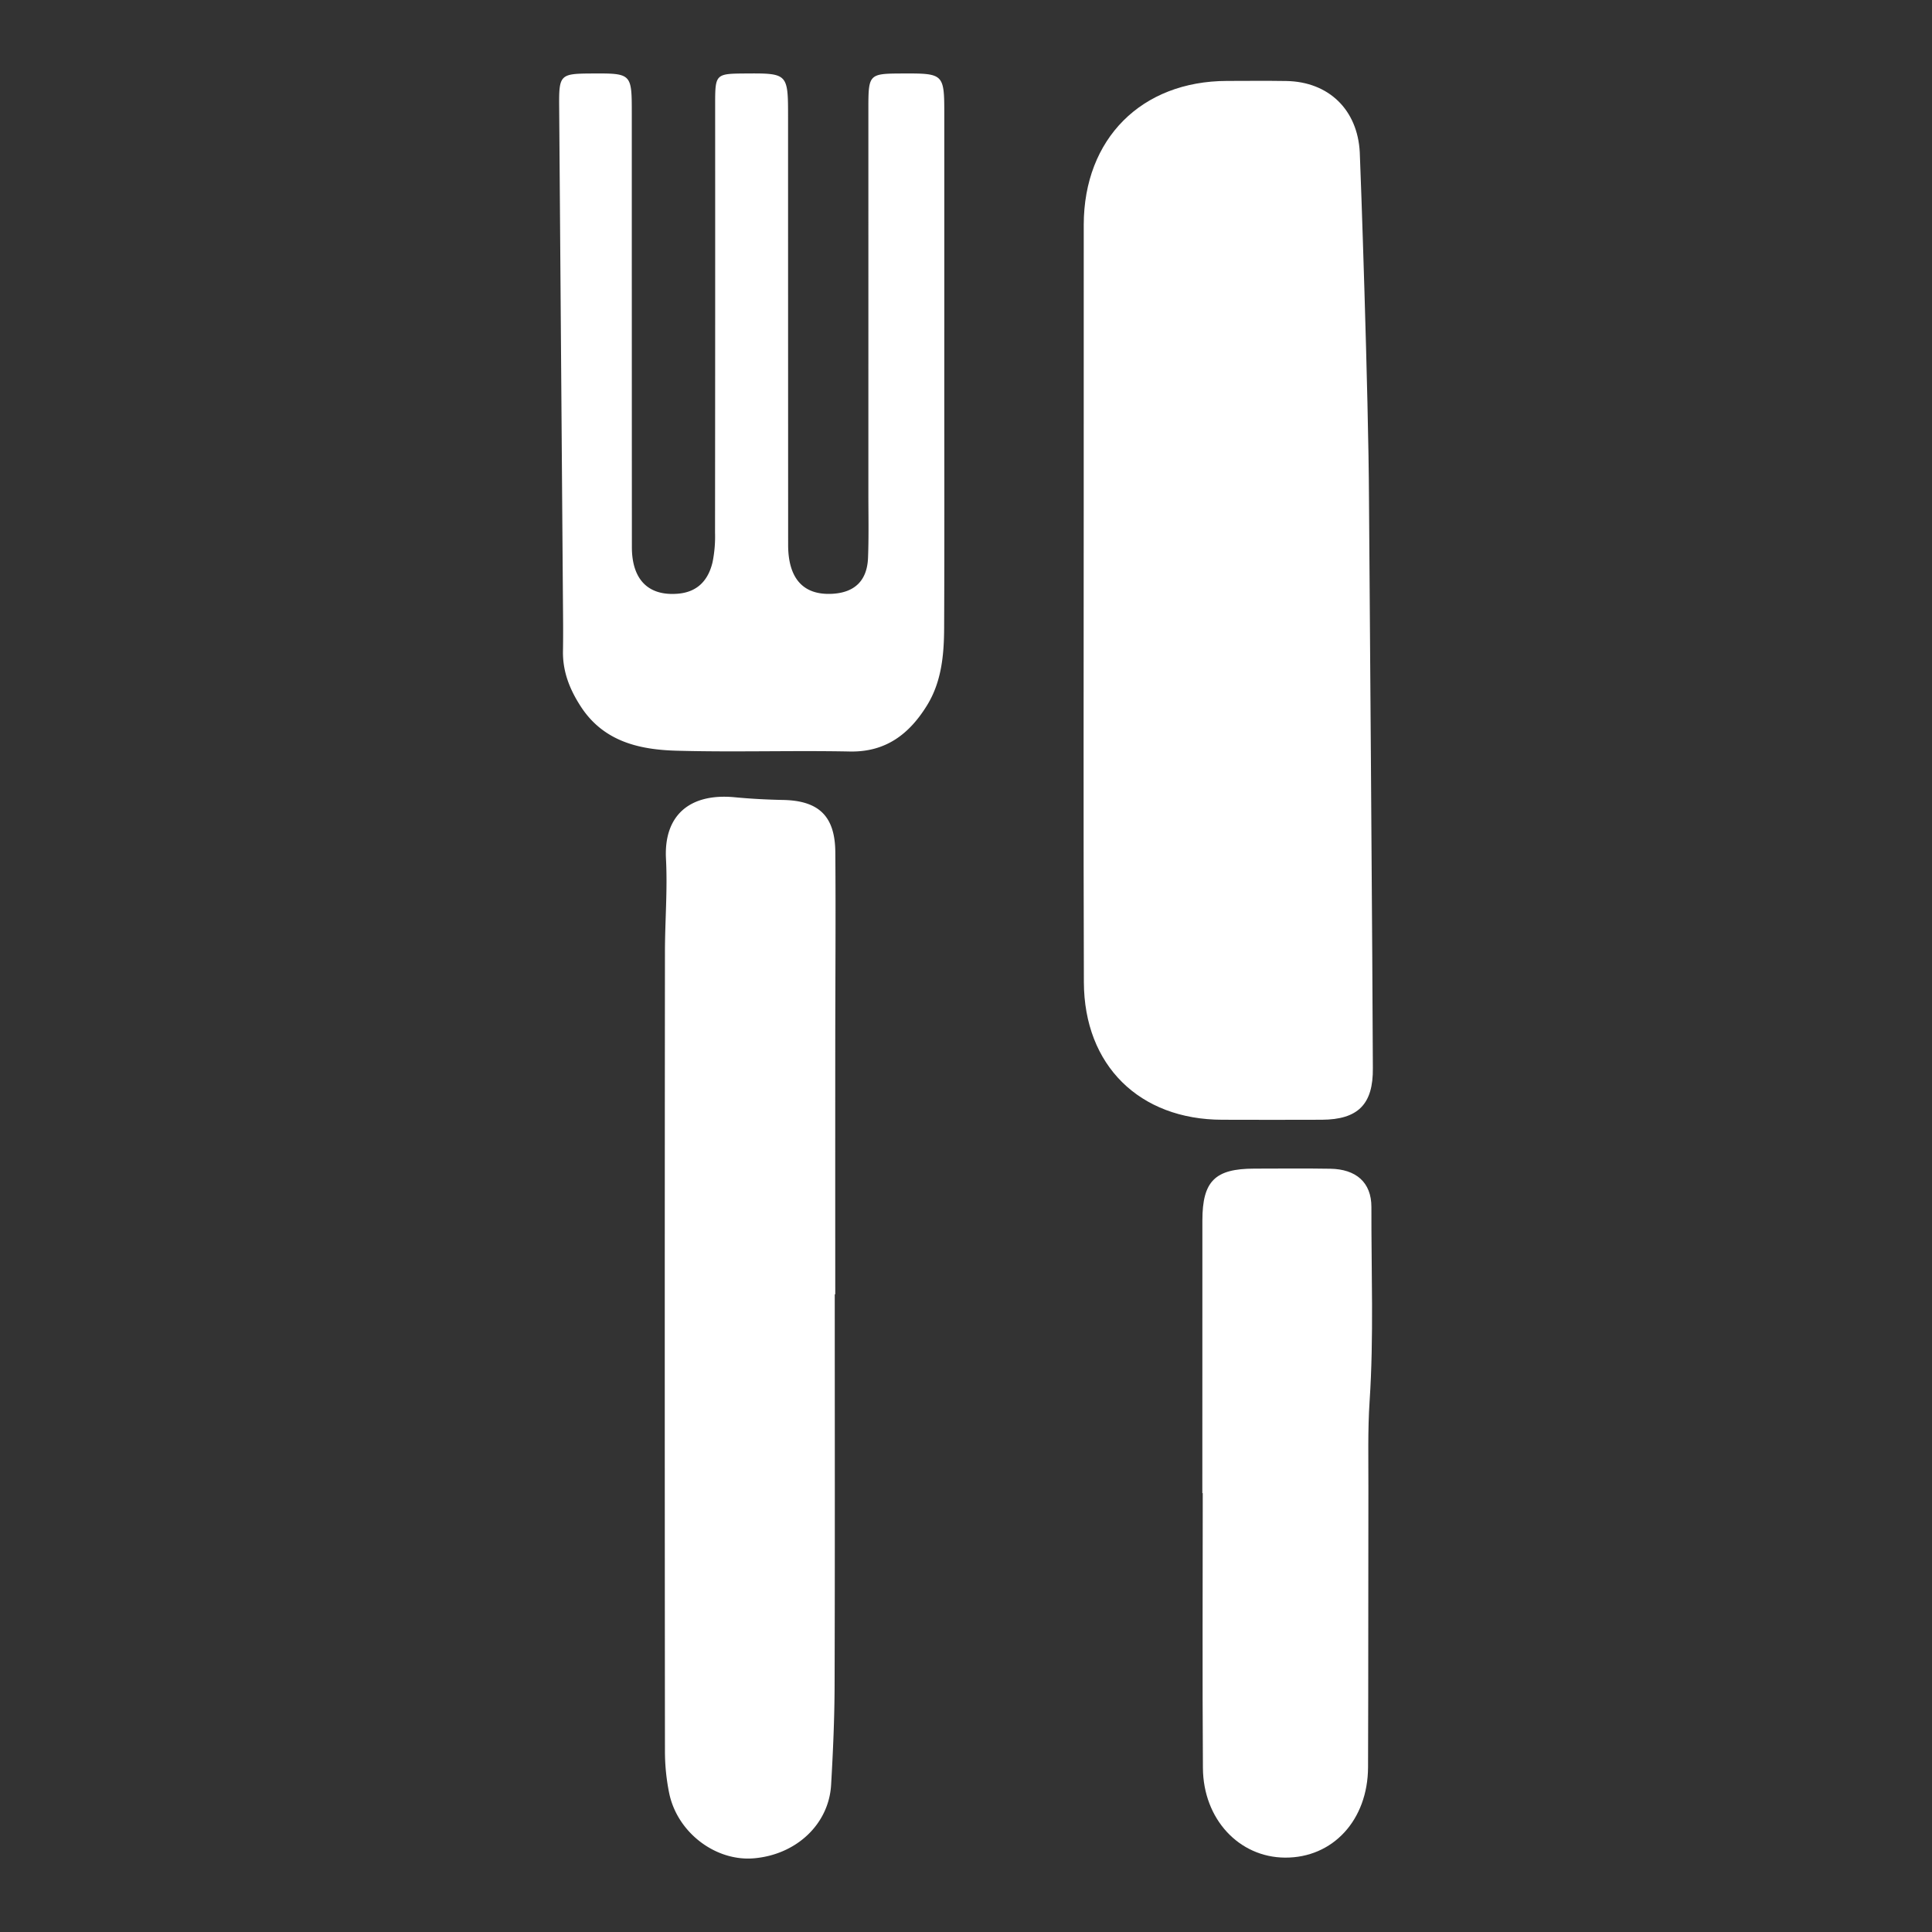 <svg xmlns="http://www.w3.org/2000/svg" xmlns:xlink="http://www.w3.org/1999/xlink" width="600" height="600" viewBox="0 0 600 600">
  <rect x="0" y="0" width="600" height="600" fill="#333333" stroke="none"/>
  <defs>
    <clipPath id="clip-path">
      <rect id="Rectangle_412" data-name="Rectangle 412" width="252.706" height="554.382" fill="#fff"/>
    </clipPath>
    <clipPath id="clip-Food">
      <rect width="600" height="600"/>
    </clipPath>
  </defs>
  <g id="Food" clip-path="url(#clip-Food)">
    <g id="Group_668" data-name="Group 668" transform="translate(173.647 22.809)">
      <g id="Group_359" data-name="Group 359" transform="translate(0)" clip-path="url(#clip-path)">
        <path id="Path_739" data-name="Path 739" d="M125.958,307.054c.144,11.34-4.648,16.038-15.848,16.1-10.3.054-20.6.018-30.885,0-25.74-.018-42.937-16.876-43.013-42.734-.162-48.848-.05-97.691-.05-146.53q0-44.352.009-88.71C36.22,18.489,54.1.59,80.654.54,86.79.531,92.922.463,99.054.563c13.184.212,22.17,8.918,22.841,22.174.212,4.148,2.723,75.607,2.863,107.7,0,0,1.2,158.9,1.2,176.621" transform="translate(126.748 1.786)" fill="#fff"/>
        <path id="Path_740" data-name="Path 740" d="M60.073,204.331c0,40.516.072,81.027-.05,121.542-.032,10.271-.487,20.551-1.082,30.808-.7,12.241-10.816,21.692-23.969,22.819-11.894,1.014-23.8-7.985-26.322-20.244a65.479,65.479,0,0,1-1.312-13.03q-.115-124.171,0-248.342c.014-9.59.825-19.122.32-28.793-.712-13.612,7.5-20.438,21.358-19.108,5.023.478,10.023.735,15.055.839,11.069.225,16.087,5.041,16.177,16.2.162,19.929-.009,39.857-.018,59.786q-.02,38.759,0,77.523h-.158" transform="translate(25.521 174.805)" fill="#fff"/>
        <path id="Path_741" data-name="Path 741" d="M119.609,91.983c0,26.714.072,53.429-.045,80.143-.032,8.359-.78,16.755-5.293,24.086-5.438,8.833-12.719,14.586-23.978,14.365-17.949-.356-35.921.248-53.861-.248-11.606-.32-22.661-2.877-29.708-13.729-3.427-5.275-5.64-10.812-5.532-17.205.1-5.695.023-11.389-.023-17.084Q.587,86.144.005,9.969C-.063.4.375.068,10.01.014,22.558-.054,22.562-.054,22.562,12.462q0,67.334.027,134.667c.014,10.163,5.19,15.2,14.284,14.442,6.168-.514,9.468-4.238,10.78-9.825a40.147,40.147,0,0,0,.762-9.112q.068-66.678.036-133.355c0-9.027.212-9.2,9.153-9.265,13.49-.095,13.49-.095,13.49,13.711q.007,66.353.023,132.7c.014,10.5,4.757,15.645,13.662,15.176,6.98-.37,10.871-4.058,11.15-11.182.266-6.781.1-13.576.108-20.361q.007-59.779,0-119.559C96.046.307,96.316.059,106.2.014c13.409-.059,13.414-.059,13.414,13.138q.007,39.415,0,78.831" transform="translate(-0.001 0)" fill="#fff"/>
        <path id="Path_742" data-name="Path 742" d="M44.31,176.244q0-42.351.013-84.706c.018-12.214,3.923-16.056,16.123-16.074,7.877-.013,15.758-.095,23.635.036s12.755,4.161,12.733,11.917c-.054,20.123.771,40.245-.564,60.368-.591,8.936-.352,17.931-.37,26.9-.059,28.892,0,57.784-.108,86.672-.063,16.448-10.961,28.18-25.795,28.081-14.27-.095-25.38-11.93-25.488-27.837-.194-28.45-.054-56.9-.054-85.36H44.31" transform="translate(155.441 264.654)" fill="#fff"/>
      </g>
    </g>
  </g>
</svg>
